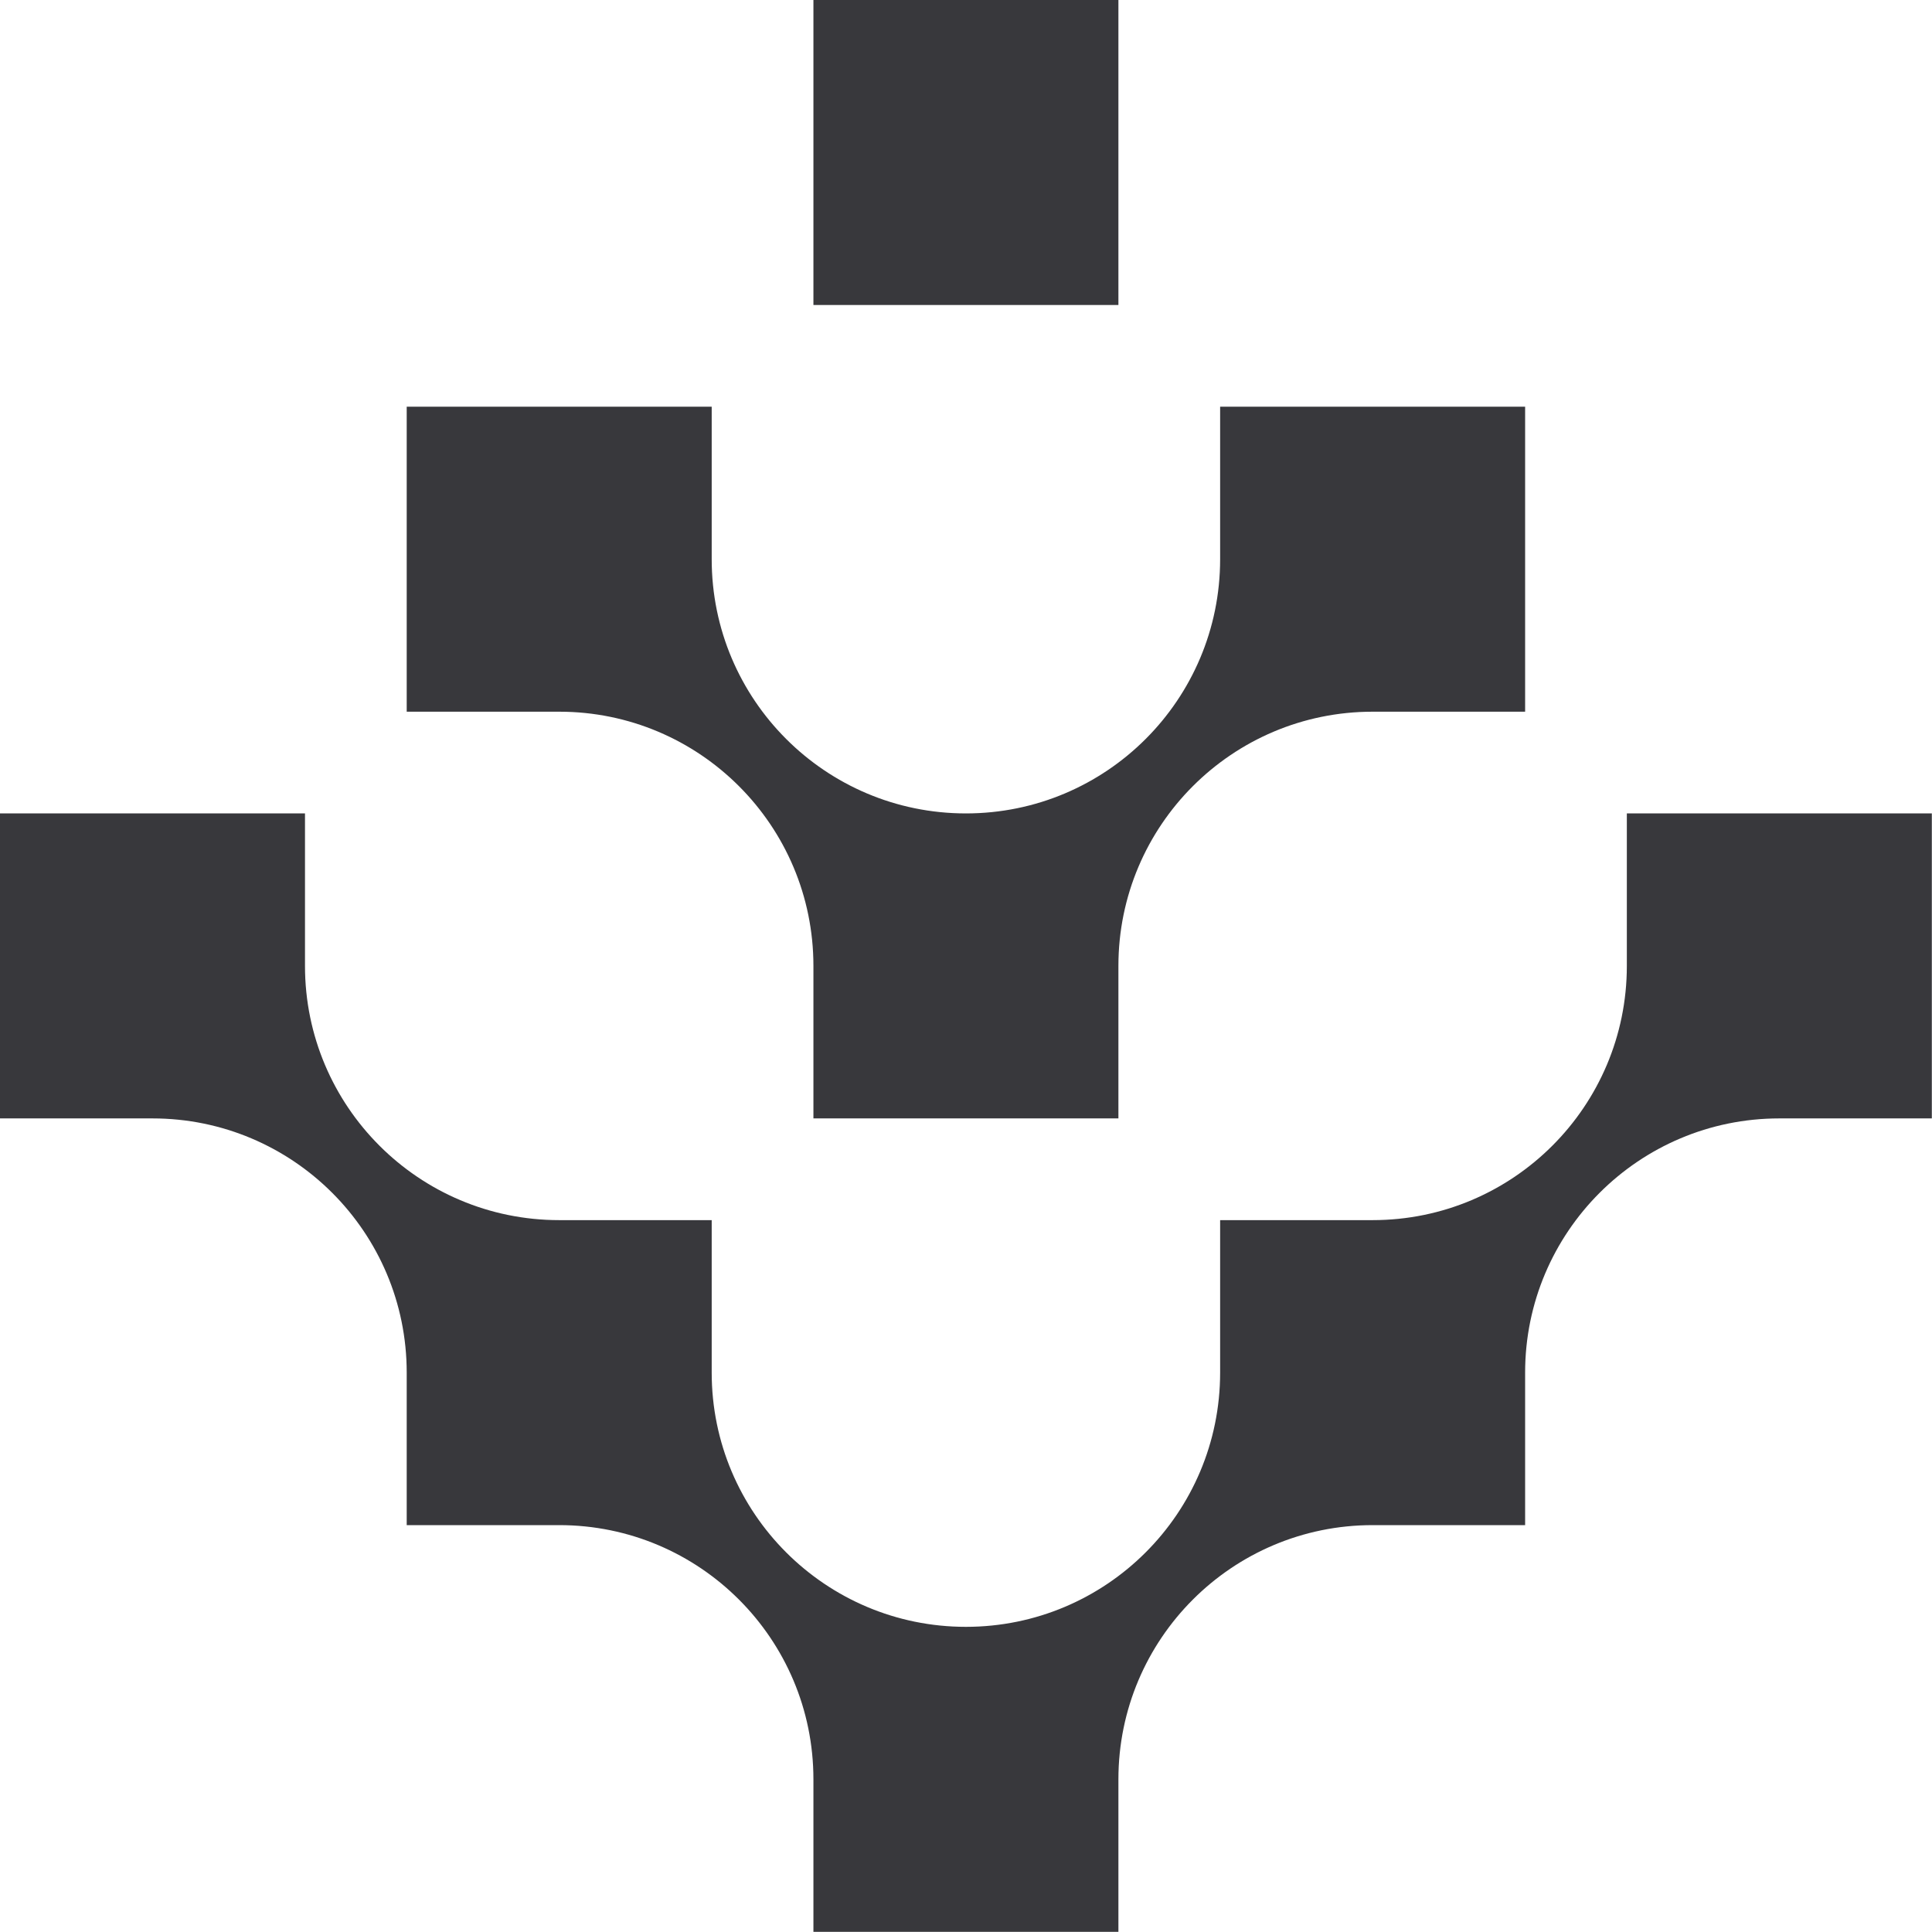 <?xml version="1.0" encoding="UTF-8"?> <svg xmlns="http://www.w3.org/2000/svg" id="Layer_1" data-name="Layer 1" viewBox="0 0 113.39 113.39"><defs><style> .cls-1 { fill: #38383c; } </style></defs><path class="cls-1" d="M65.64,0h-17.9v17.9h17.9V0ZM95.48,47.74v8.95c0,8.24-6.68,14.92-14.92,14.92h-8.95v8.95c0,8.24-6.68,14.92-14.92,14.92s-14.92-6.68-14.92-14.92v-8.95h-8.95c-8.24,0-14.92-6.68-14.92-14.92v-8.95H0v17.9h8.95c8.24,0,14.92,6.68,14.92,14.92v8.95h8.95c8.24,0,14.92,6.68,14.92,14.92v8.95h17.9v-8.95c0-8.24,6.68-14.92,14.92-14.92h8.95v-8.95c0-8.24,6.68-14.92,14.92-14.92h8.95v-17.9h-17.9ZM47.74,56.69v8.95h17.9v-8.95c0-8.24,6.68-14.92,14.92-14.92h8.95v-17.9h-17.9v8.95c0,8.24-6.68,14.92-14.92,14.92s-14.92-6.68-14.92-14.92v-8.95h-17.9v17.9h8.95c8.24,0,14.92,6.68,14.92,14.92Z"></path></svg> 
